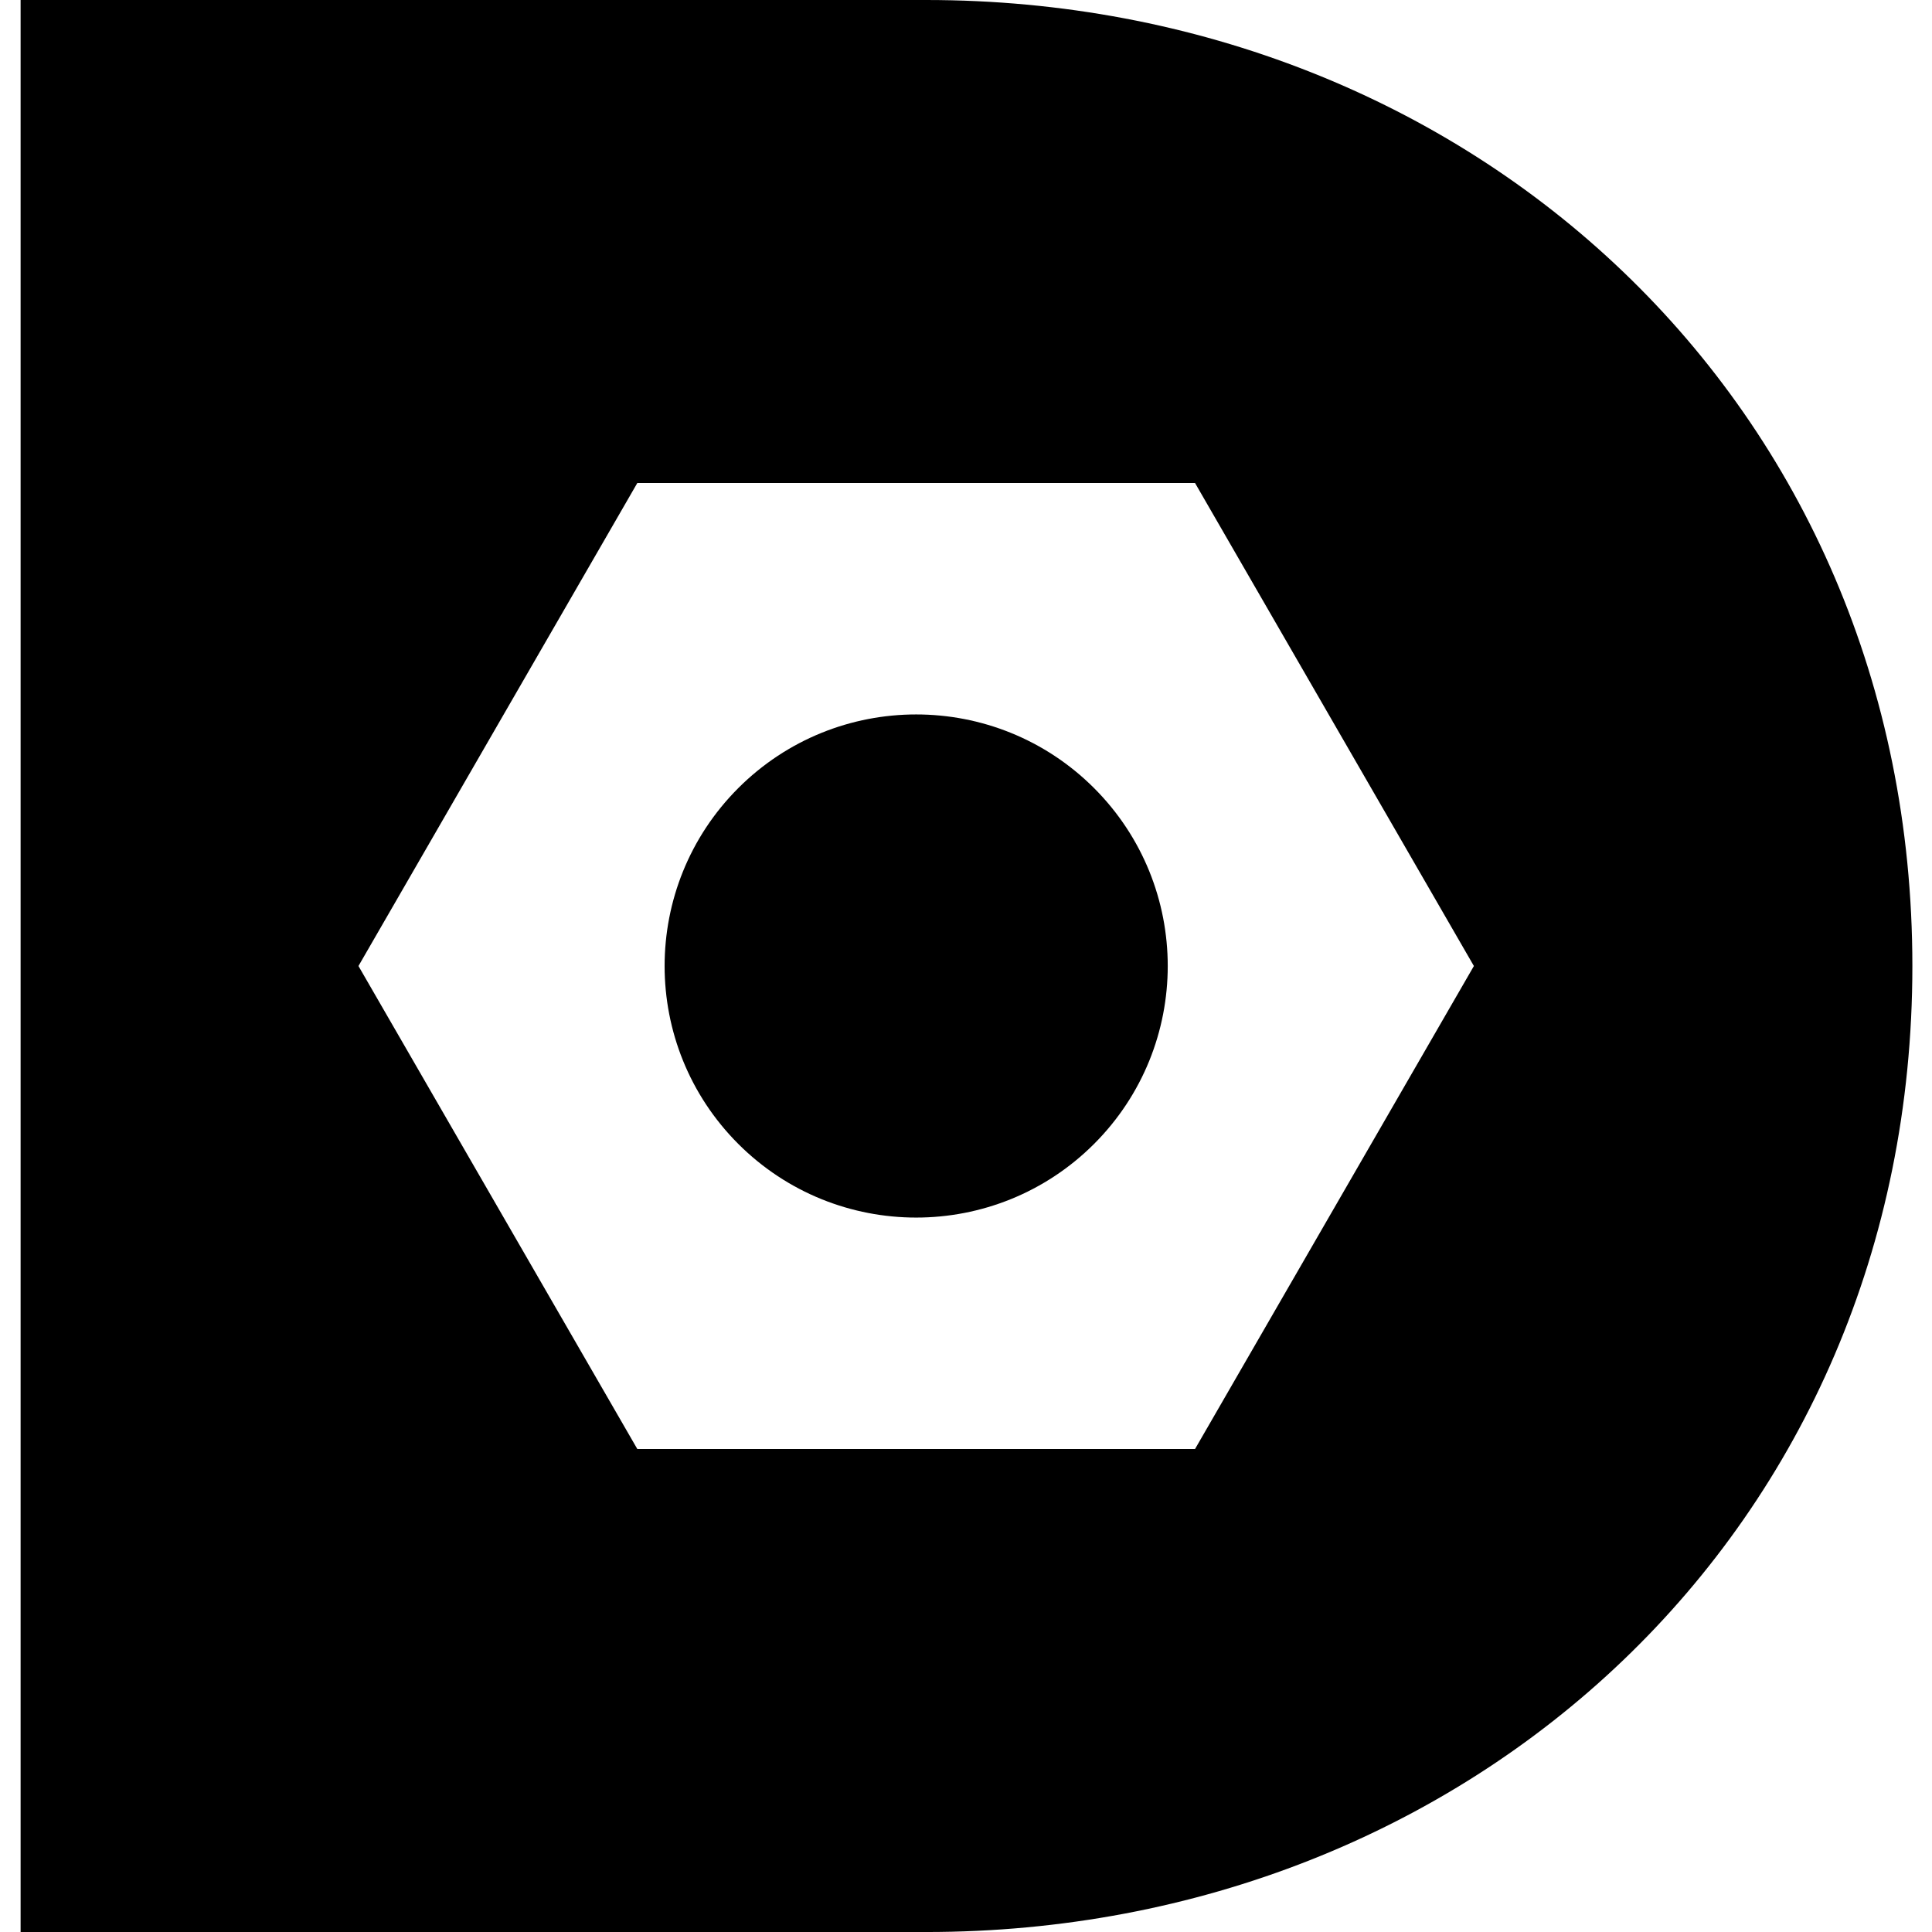 <svg xmlns="http://www.w3.org/2000/svg" version="1.1" xmlns:xlink="http://www.w3.org/1999/xlink" xmlns:svgjs="http://svgjs.com/svgjs" width="1000" height="1000"><g transform="matrix(41.667,0,0,41.667,-10.167,0)"><svg xmlns="http://www.w3.org/2000/svg" version="1.1" xmlns:xlink="http://www.w3.org/1999/xlink" xmlns:svgjs="http://svgjs.com/svgjs" width="24" height="24"><svg width="24" height="24" viewBox="0 0 24 24" fill="none" xmlns="http://www.w3.org/2000/svg">
<g clip-path="url(#clip0_6344_128301)">
<path d="M11.75 0H0.5V24H11.75C18.5 24 24 19 24 12C24 5 18.5 0 11.75 0ZM15.089 18H8.161L4.697 12L8.161 6H15.089L18.553 12L15.089 18Z" fill="currentColor"></path>
<path d="M13.835 14.21C15.055 12.989 15.055 11.011 13.835 9.79C12.614 8.57 10.636 8.57 9.415 9.79C8.195 11.011 8.195 12.989 9.415 14.21C10.636 15.43 12.614 15.43 13.835 14.21Z" fill="currentColor"></path>
</g>
<defs>
<clipPath id="clip0_6344_128301">
<rect width="23.5" height="24" fill="white" transform="translate(0.5)"></rect>
</clipPath>
</defs>
</svg></svg></g></svg>